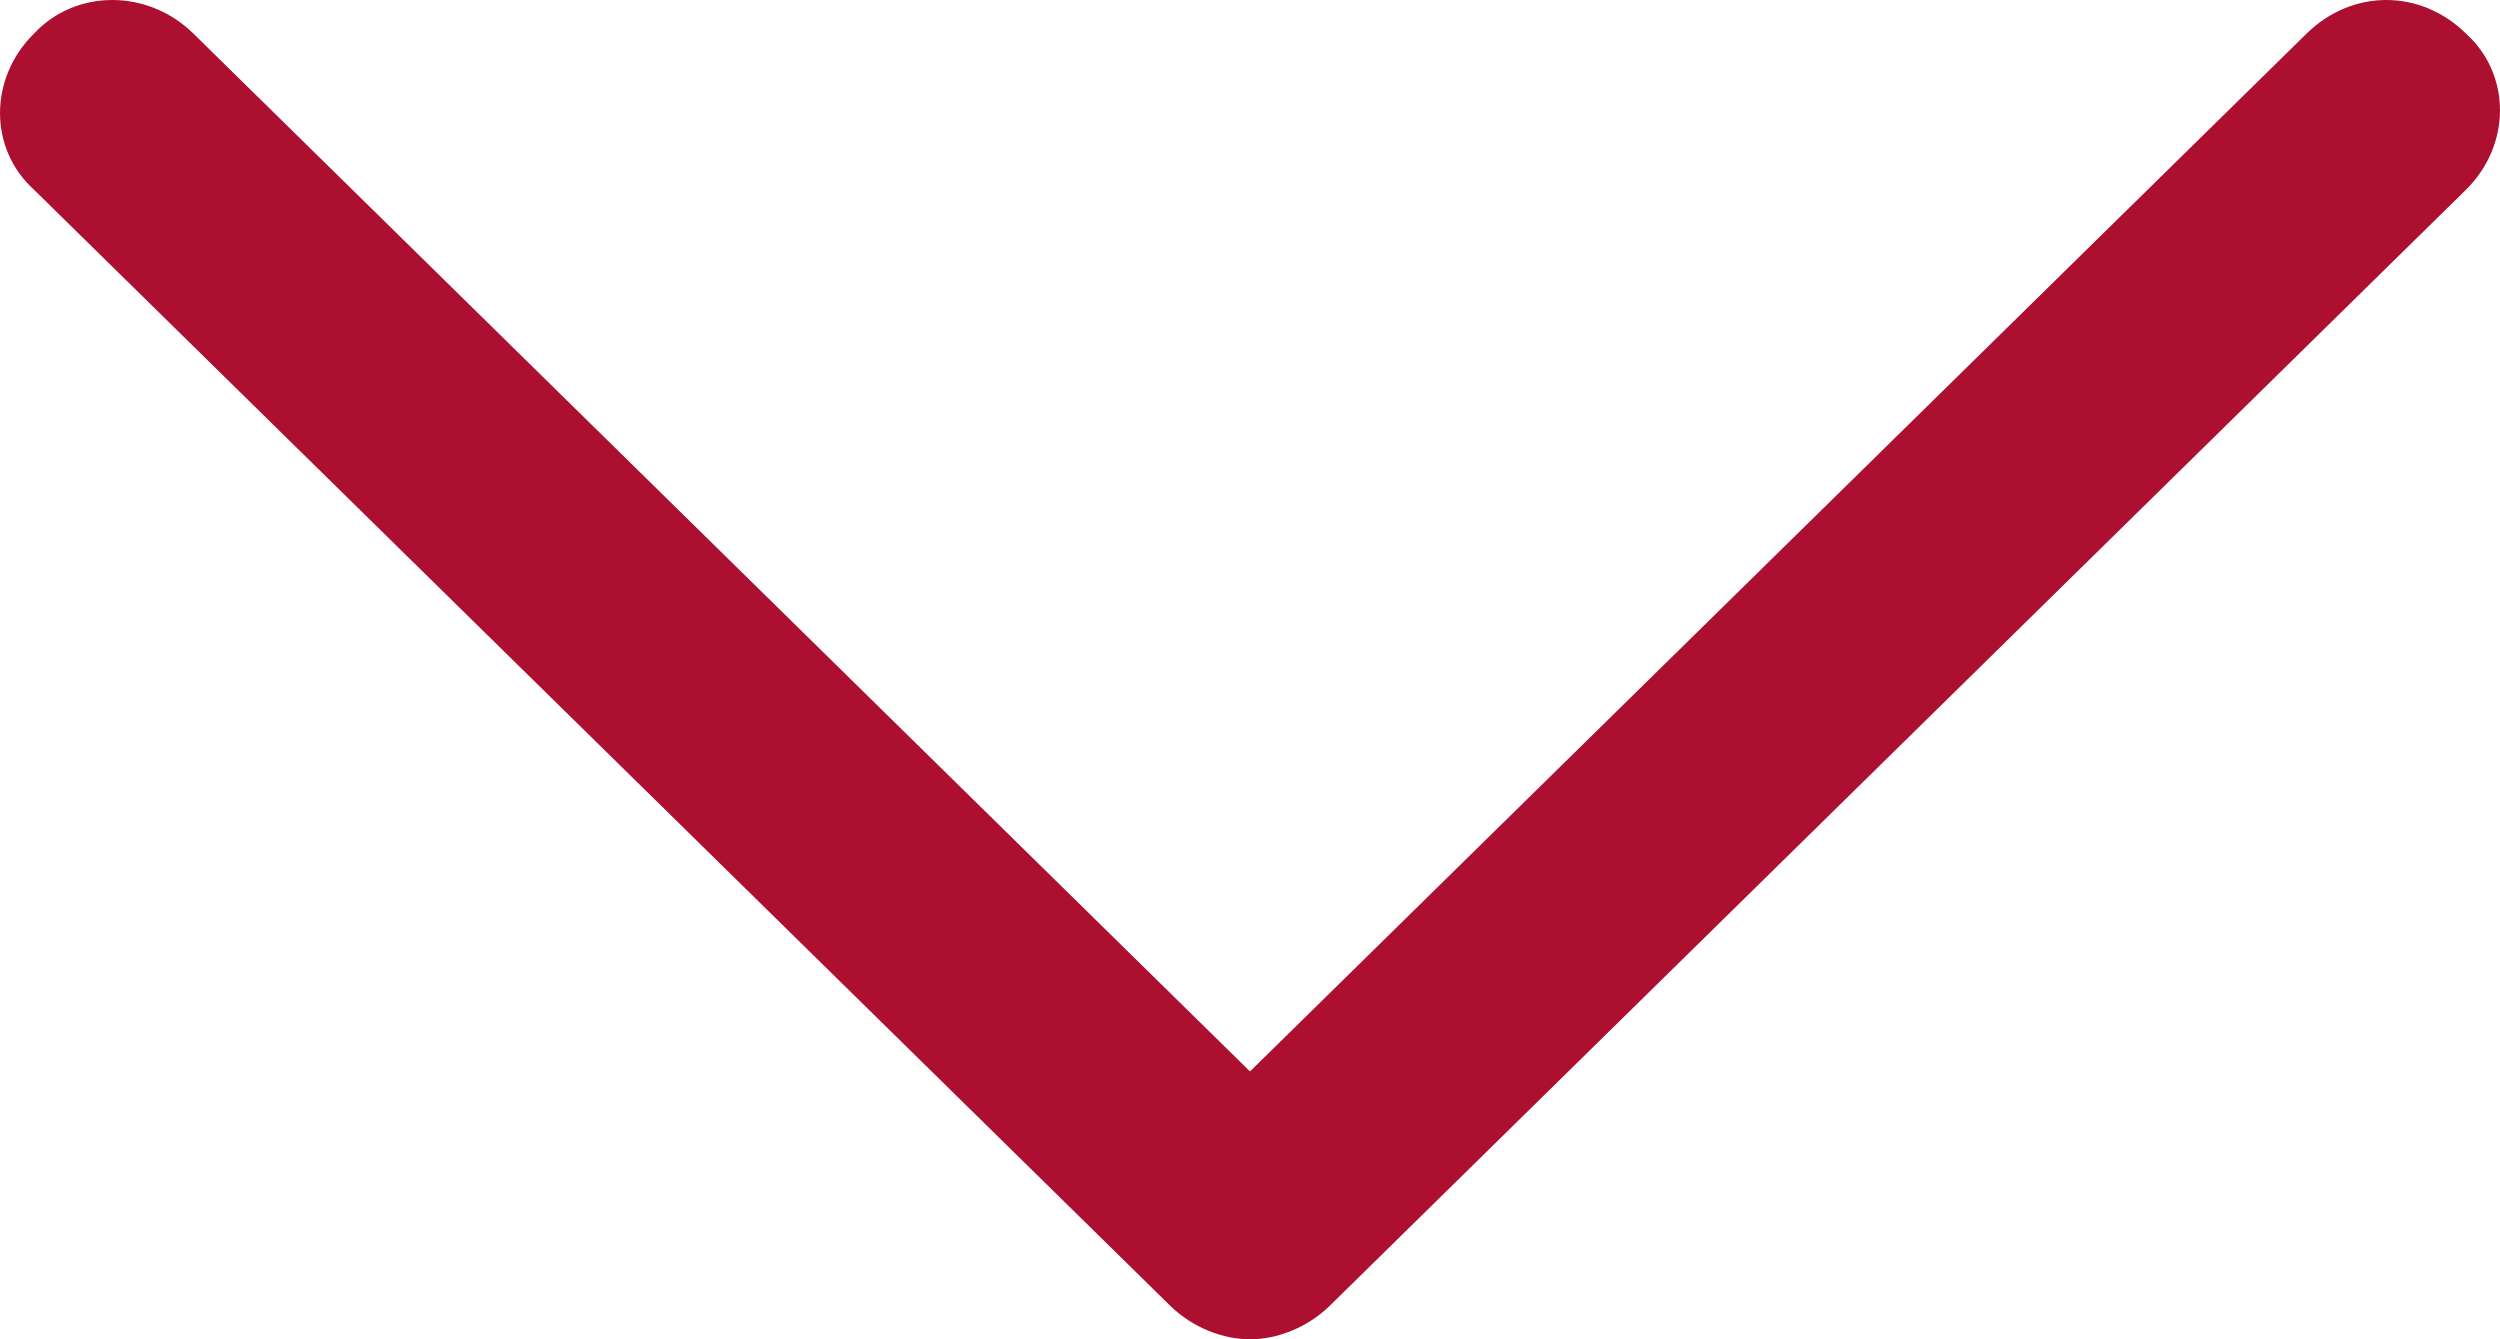 <?xml version="1.0" encoding="UTF-8"?>
<svg width="28px" height="15px" viewBox="0 0 28 15" version="1.1" xmlns="http://www.w3.org/2000/svg" xmlns:xlink="http://www.w3.org/1999/xlink">
    <title>icons8-expand-arrow</title>
    <g id="Page-1" stroke="none" stroke-width="1" fill="none" fill-rule="evenodd">
        <g id="Realizace" transform="translate(-706, -703)" fill="#AD0F30" fill-rule="nonzero">
            <g id="icons8-expand-arrow" transform="translate(706, 703)">
                <path d="M25.835,0.375 L14,12 L2.165,0.375 C1.654,-0.125 0.849,-0.125 0.382,0.375 C-0.127,0.876 -0.127,1.667 0.382,2.126 L13.108,14.626 C13.364,14.875 13.703,15 14,15 C14.297,15 14.636,14.875 14.892,14.626 L27.618,2.126 C28.127,1.625 28.127,0.834 27.618,0.375 C27.108,-0.125 26.346,-0.125 25.835,0.375 Z" id="Path"></path>
            </g>
        </g>
    </g>
</svg>